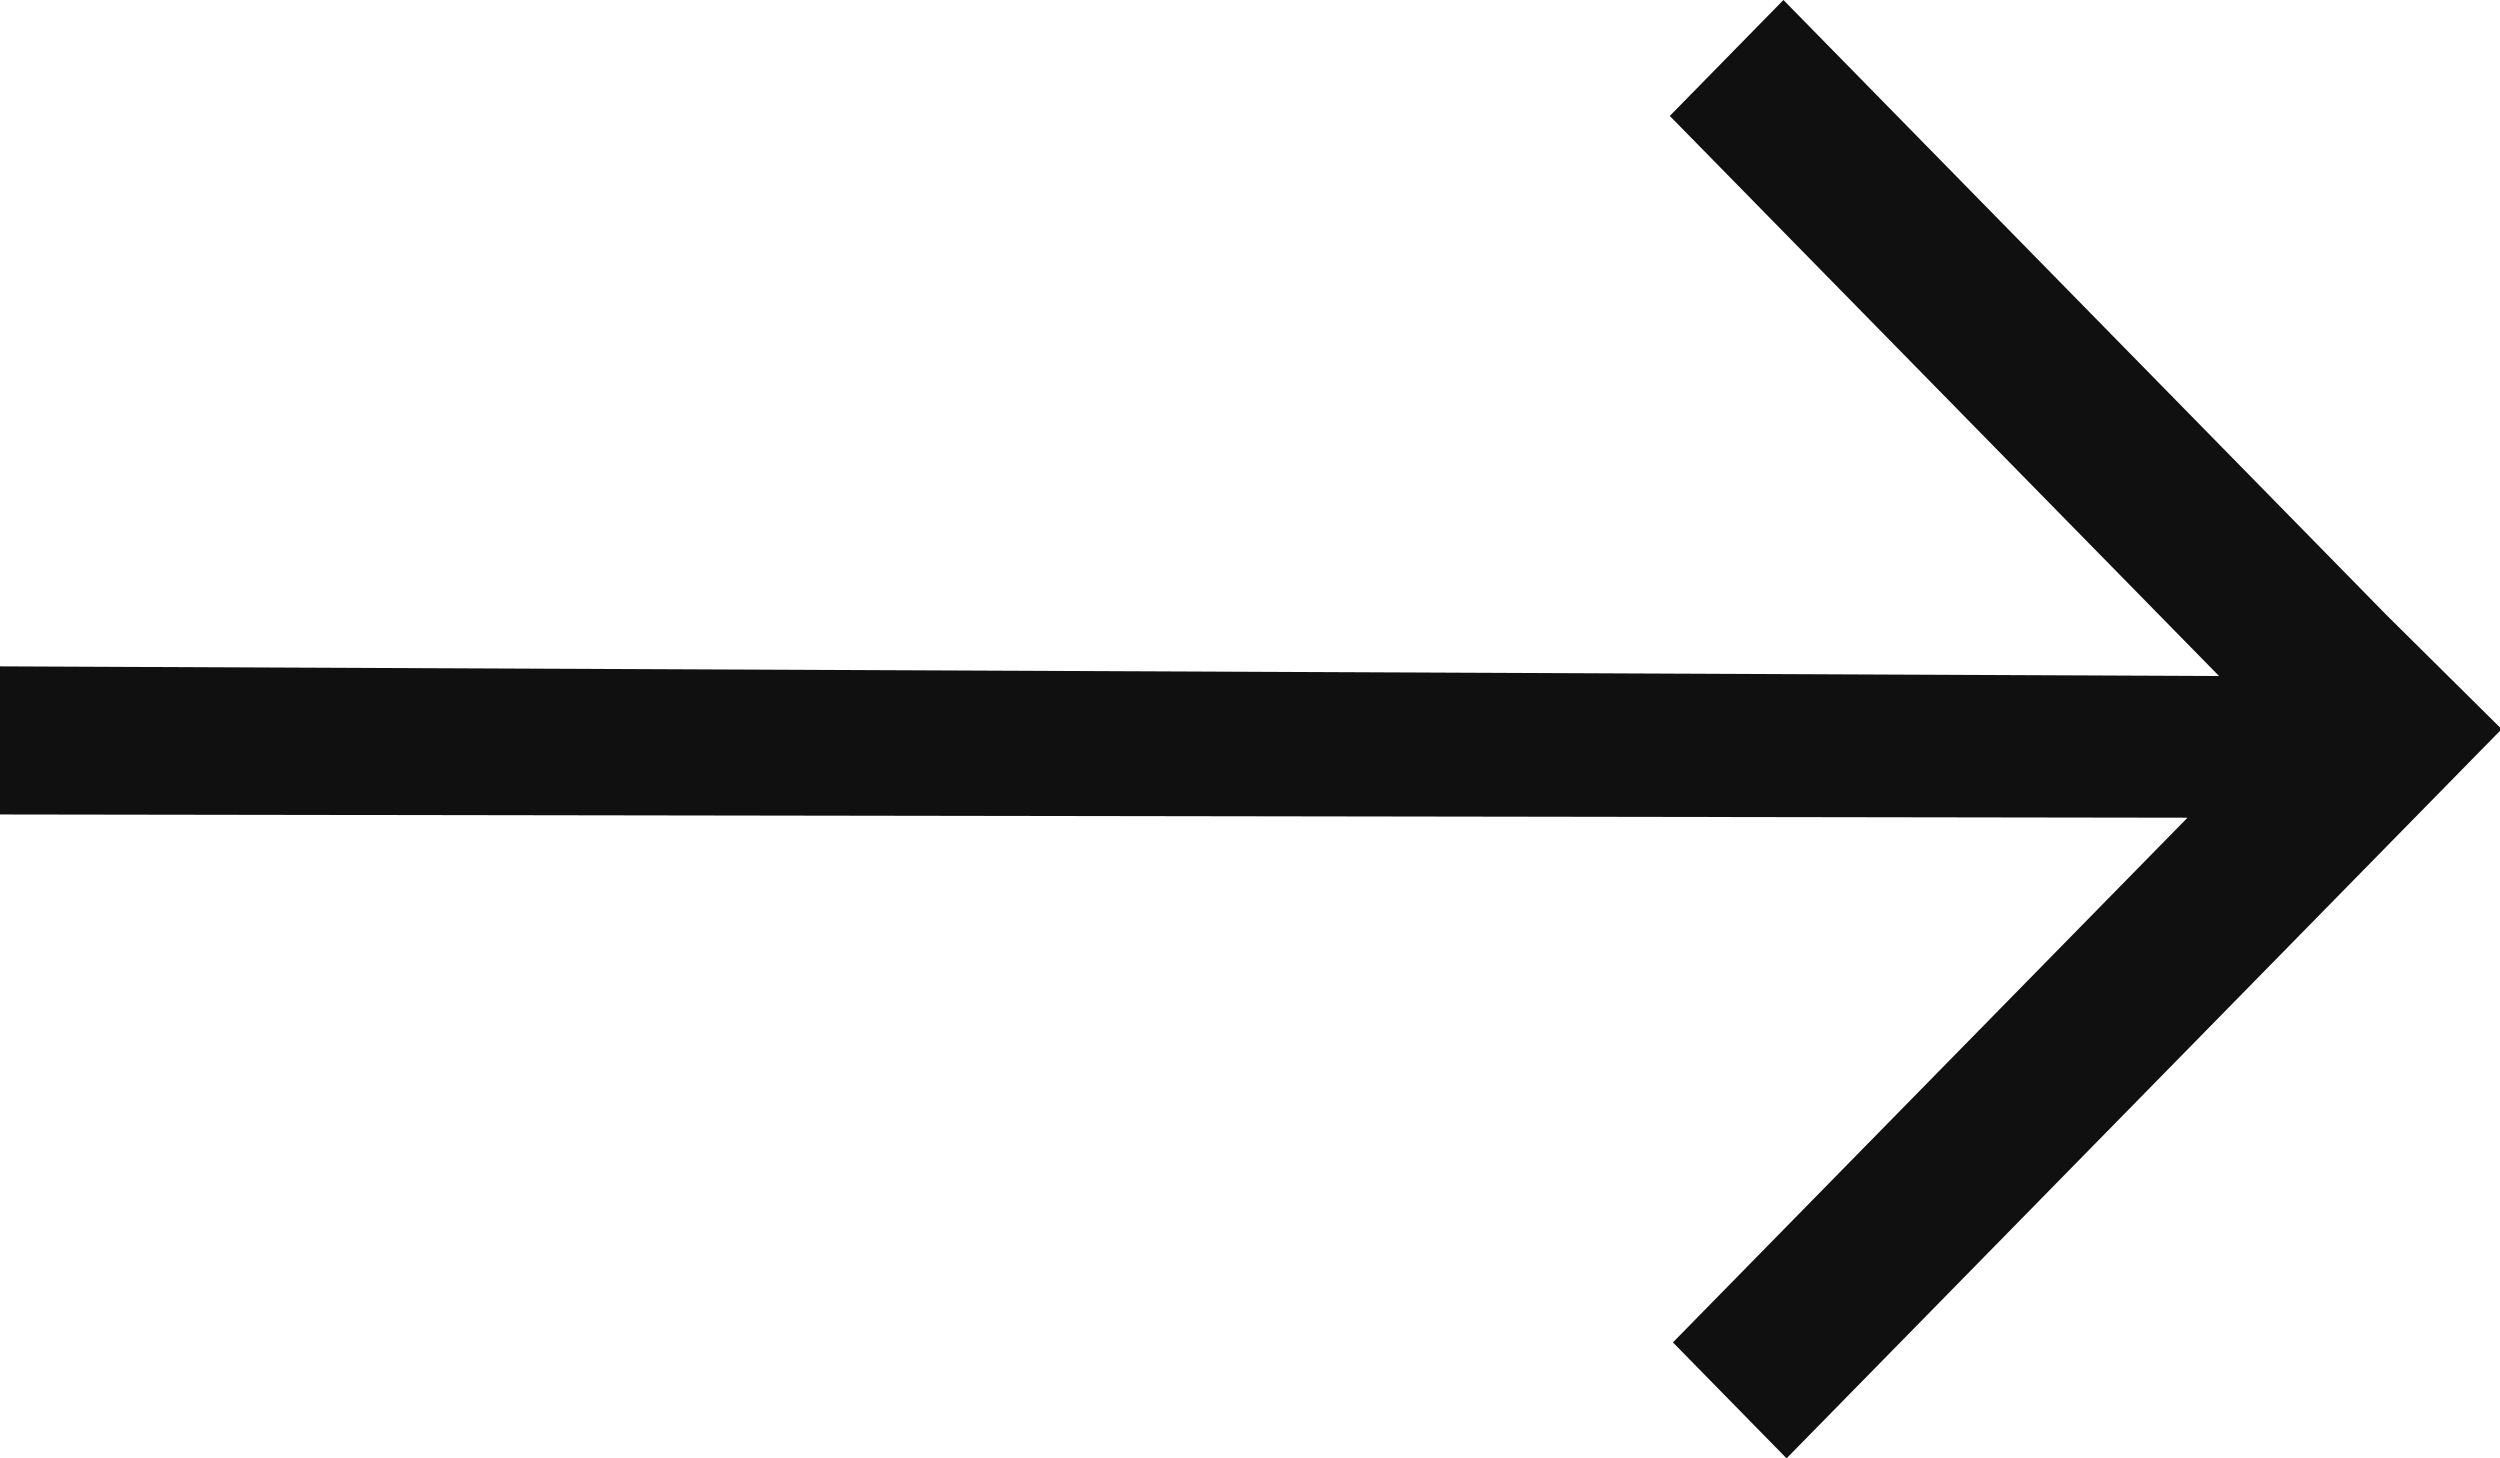 <svg width="24" height="14" viewBox="0 0 24 14" fill="none" xmlns="http://www.w3.org/2000/svg">
<path fill-rule="evenodd" clip-rule="evenodd" d="M21.303 6.49L-3.3233e-07 6.397L-2.70196e-07 7.819L21 7.85L16.06 12.887L17.151 14L24 7.016L24 6.984L22.909 5.903L17.121 -7.48384e-07L16.03 1.113L21.303 6.49Z" fill="#101011"/>
</svg>
